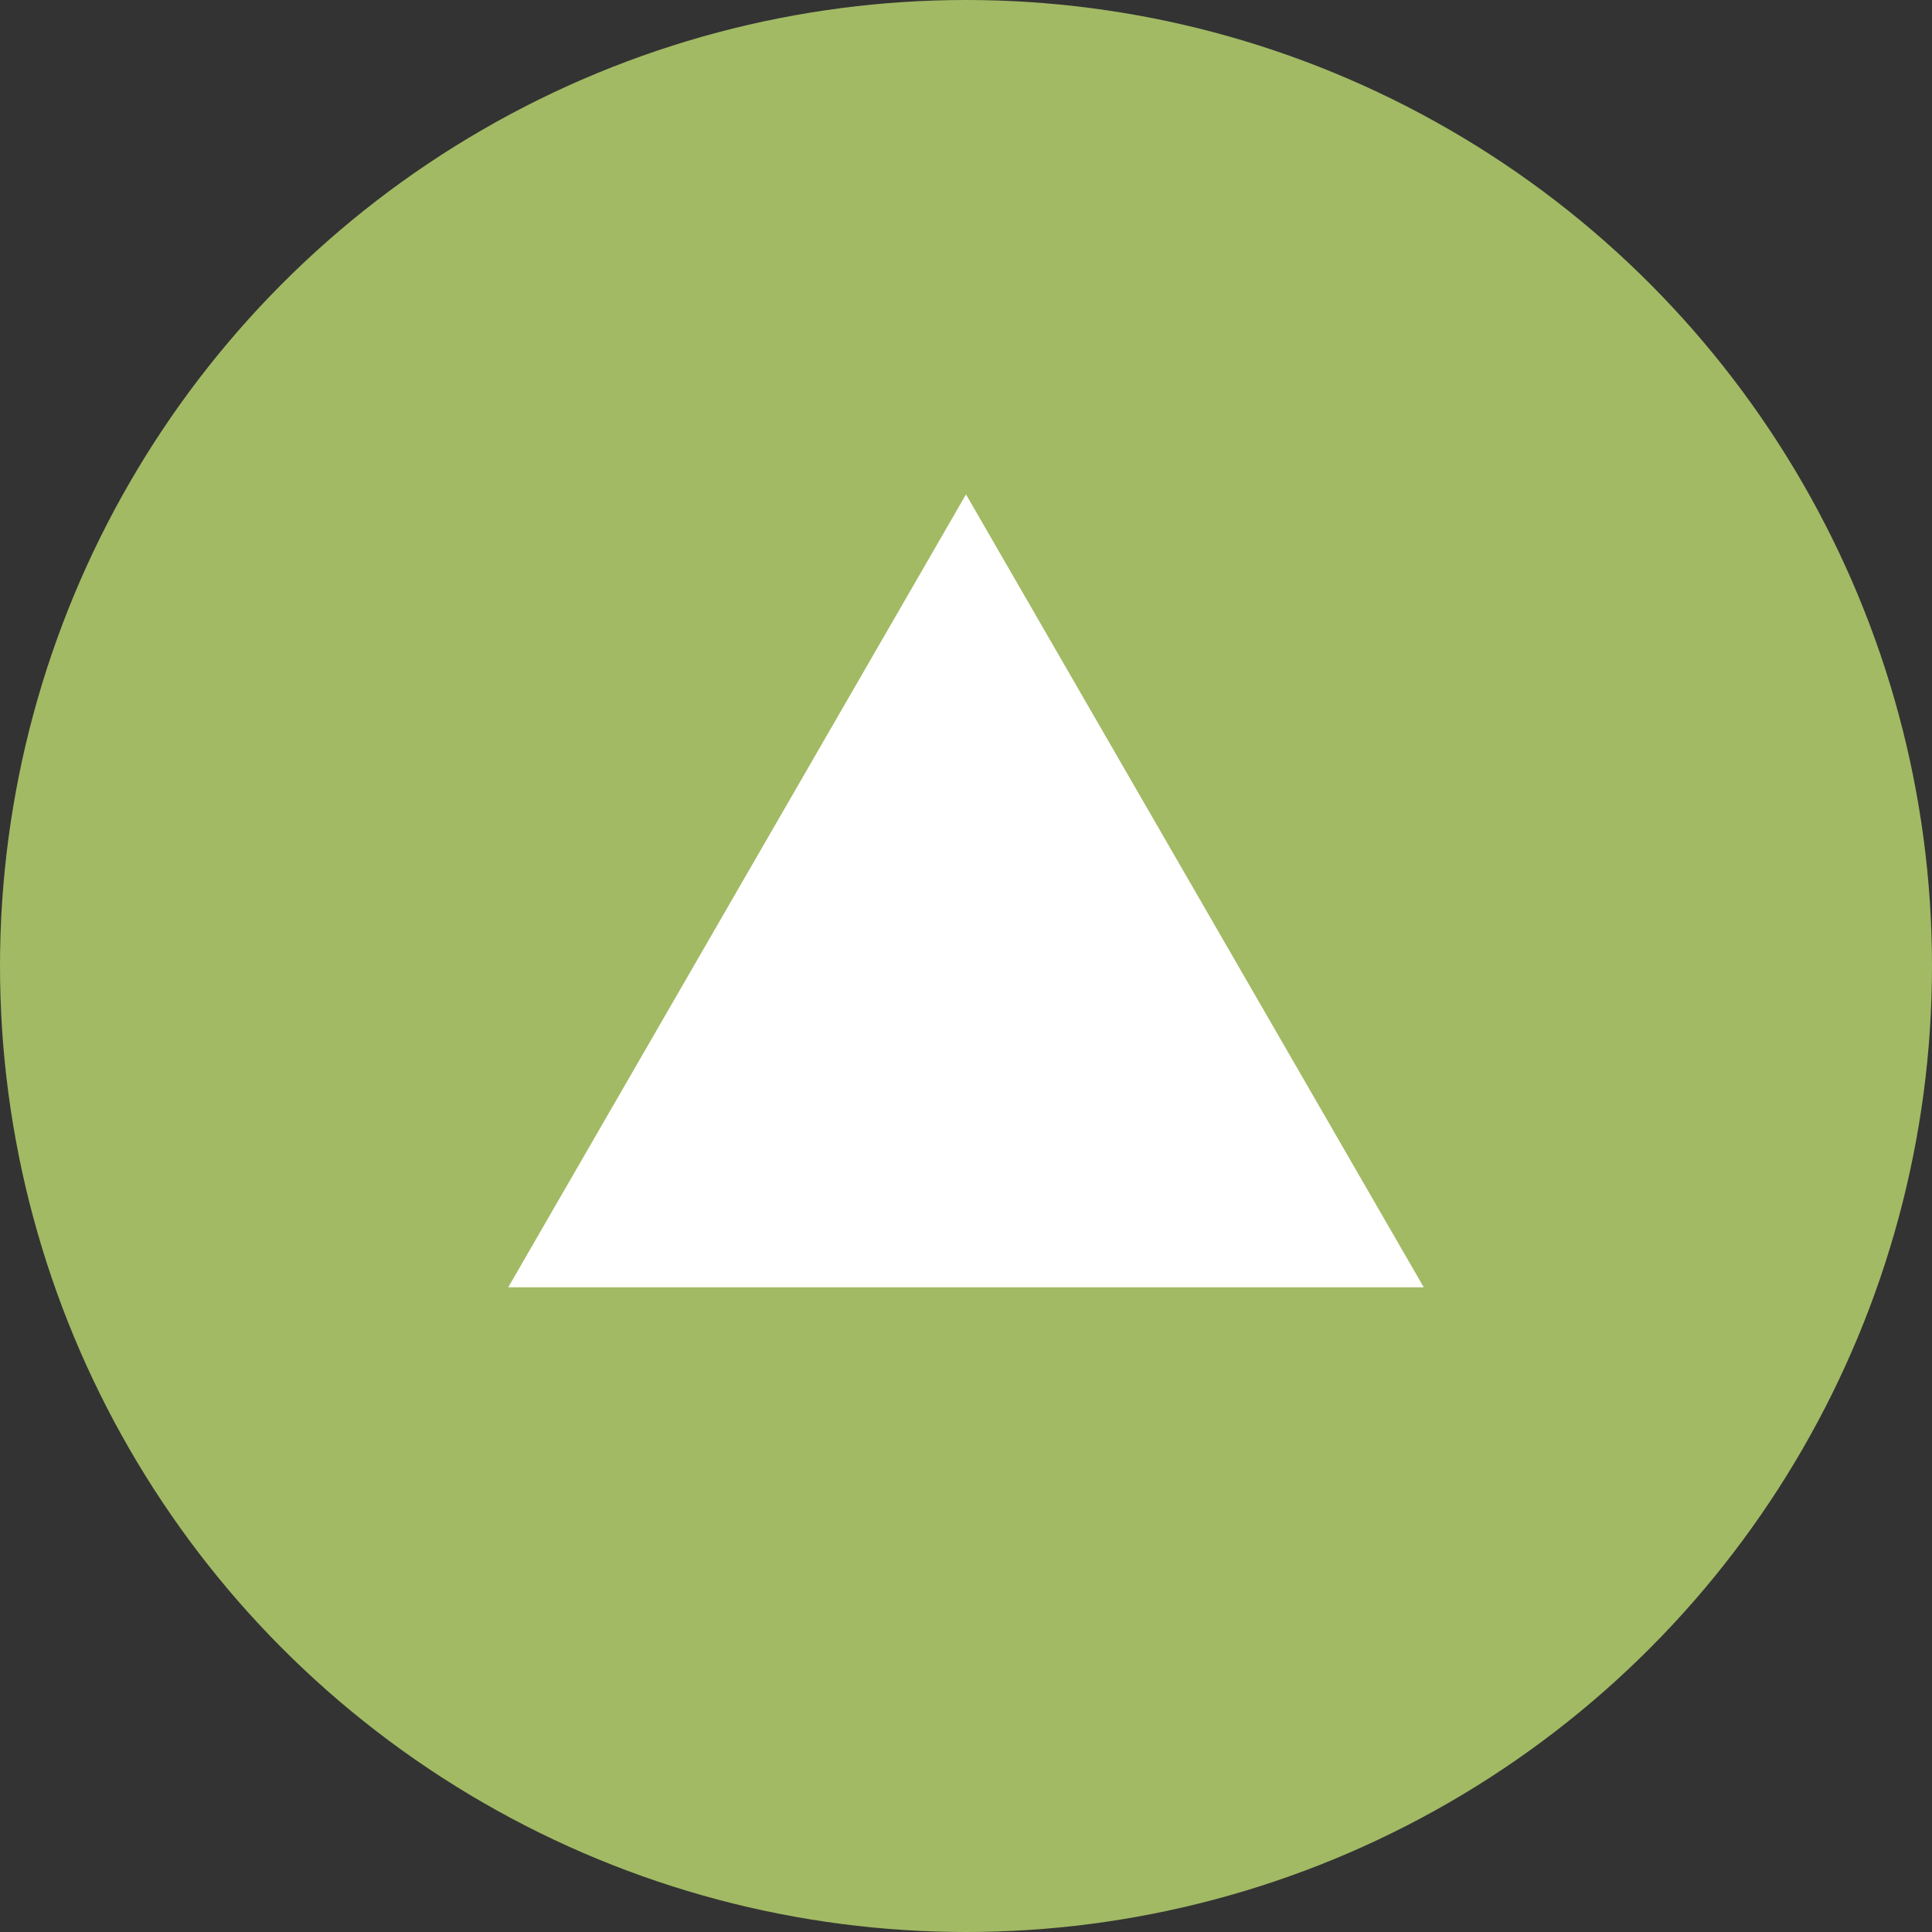 <?xml version="1.0" encoding="utf-8"?>
<!-- Generator: Adobe Illustrator 25.2.1, SVG Export Plug-In . SVG Version: 6.00 Build 0)  -->
<svg version="1.1" id="Ebene_1" xmlns="http://www.w3.org/2000/svg" xmlns:xlink="http://www.w3.org/1999/xlink" x="0px" y="0px"
	 viewBox="0 0 78 78" style="enable-background:new 0 0 78 78;" xml:space="preserve">
<rect x="0" y="0" width="78" height="78" fill="#333333" stroke="none"/>
<style type="text/css">
	.st0{fill:#a2ba64;}
	.st1{fill:#FFFFFF;}
</style>
<g>
	<circle class="st0" cx="39" cy="39" r="39"/>
	<g>
		<polygon class="st1" points="41.23,51.97 57.48,51.97 39,19.96 20.52,51.97 36.77,51.97 		"/>
	</g>
</g>
</svg>
